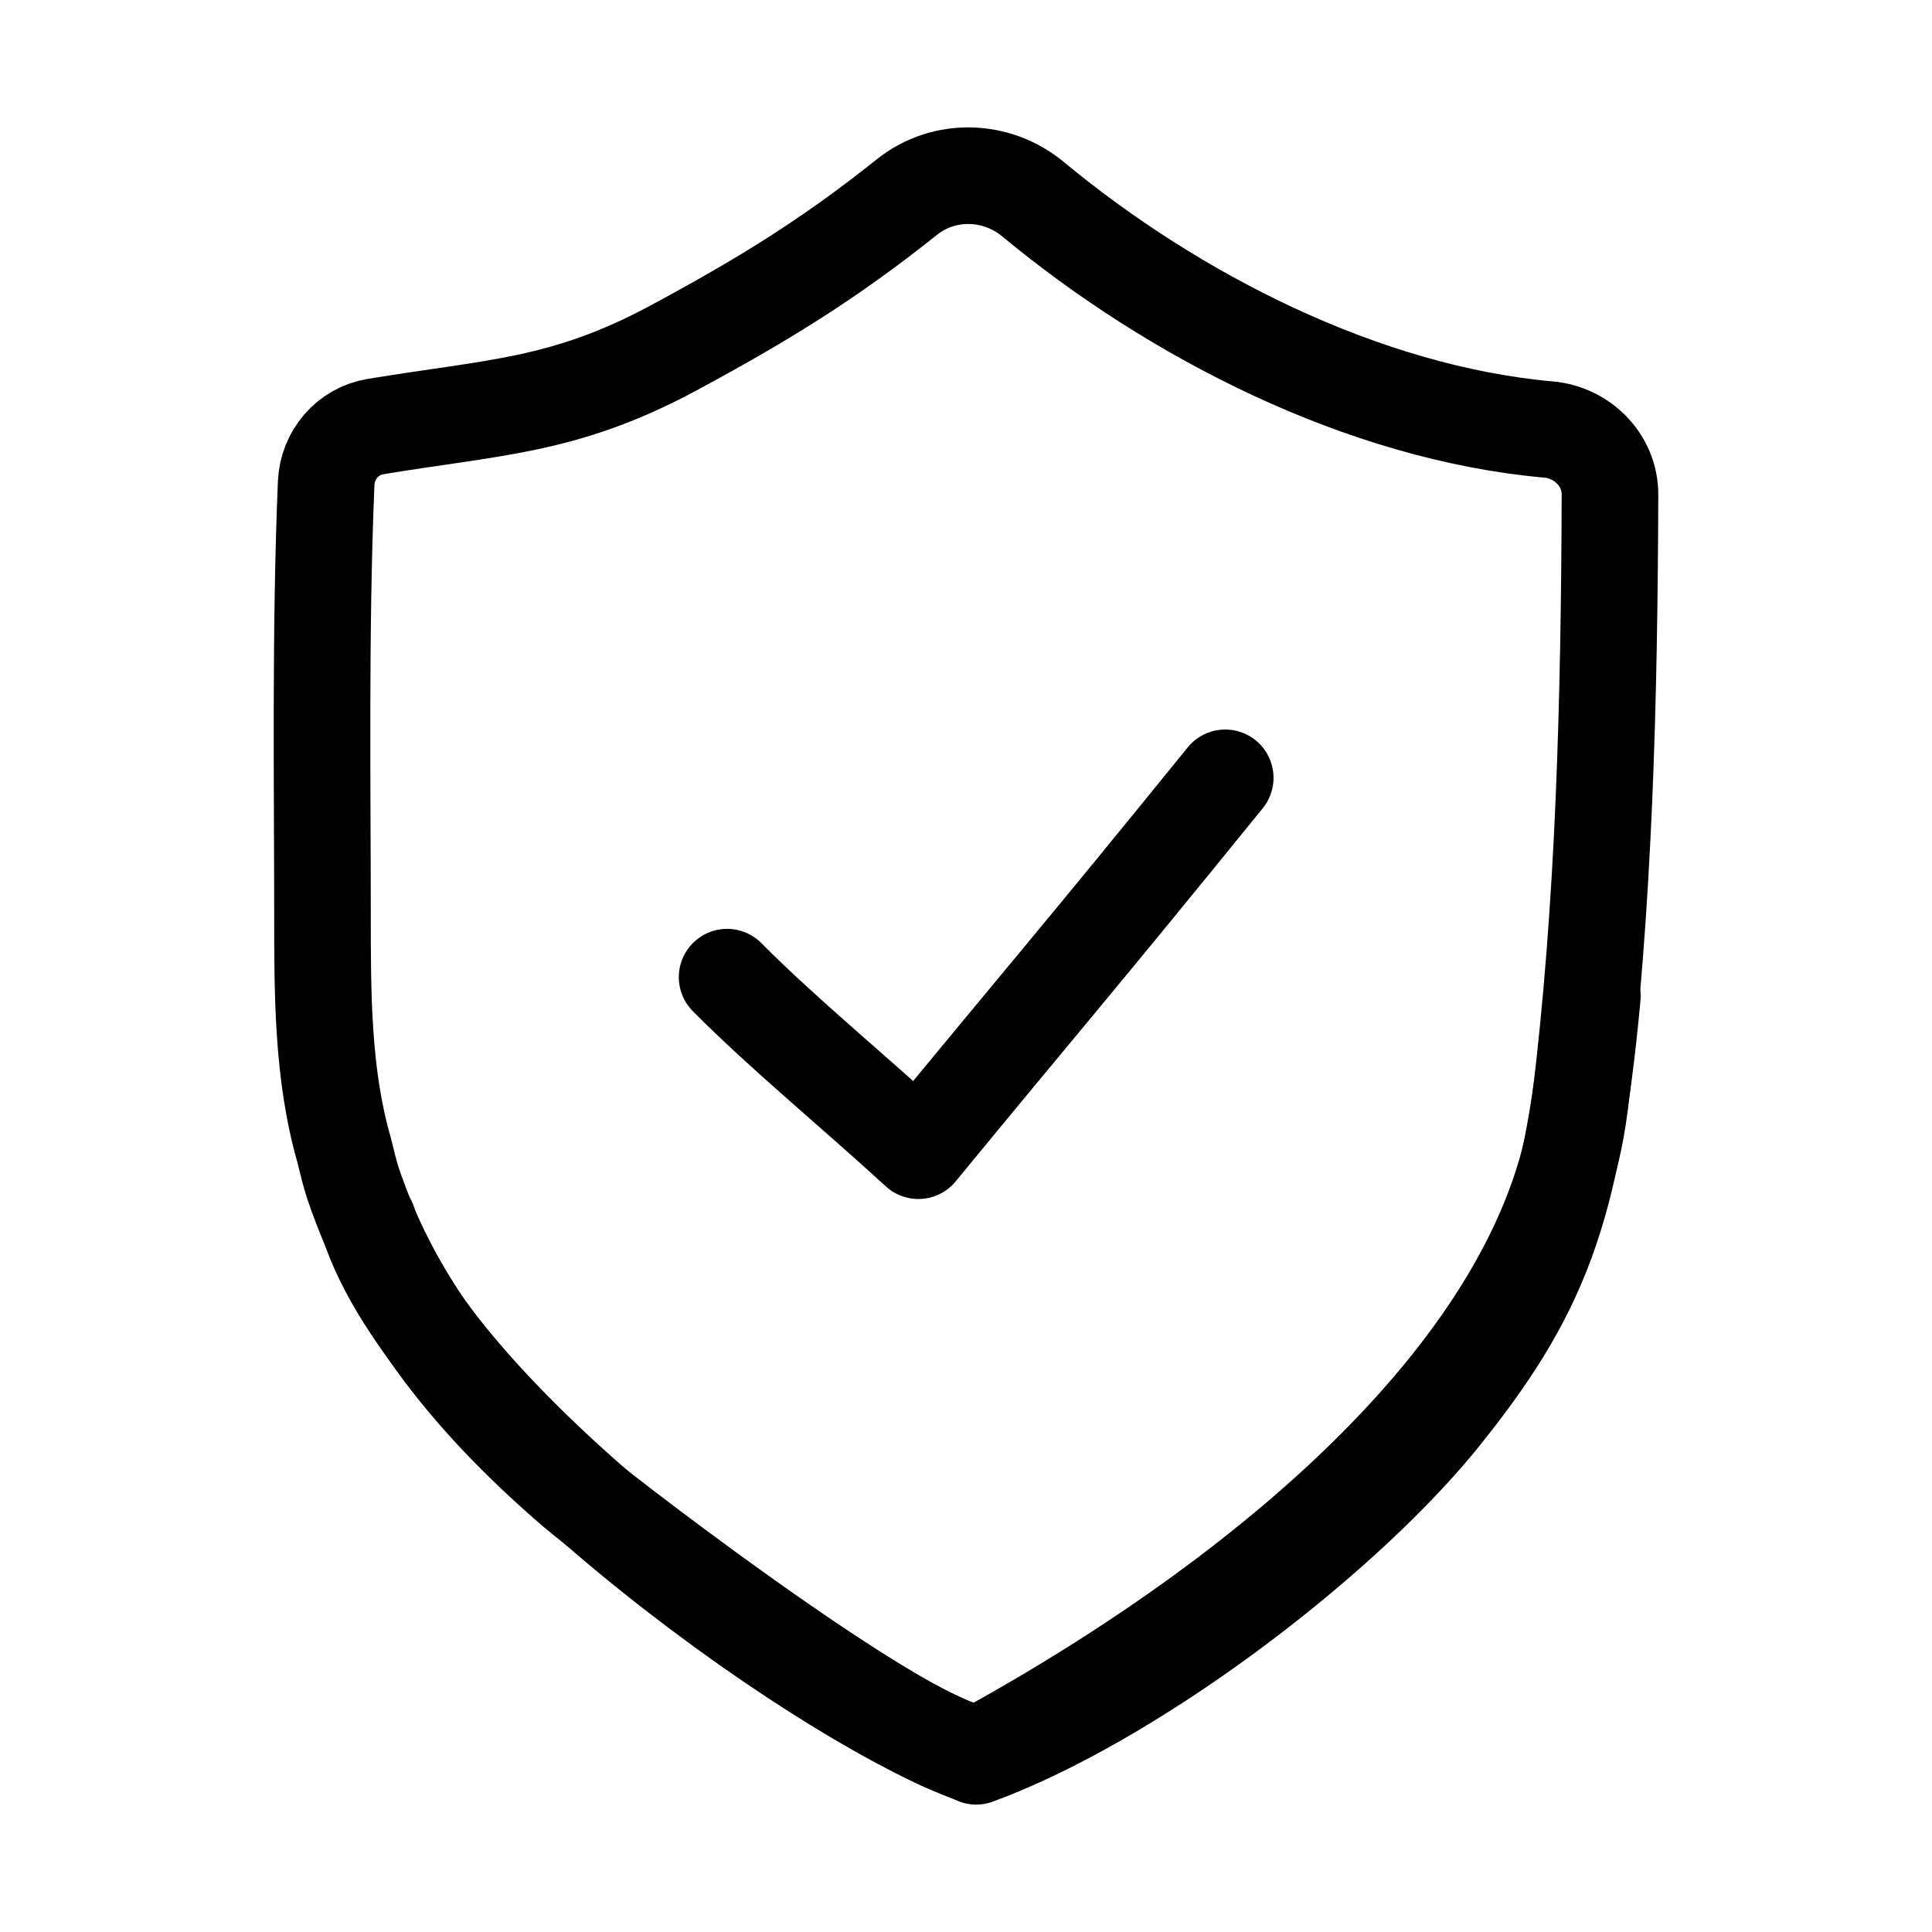 <svg width="40" height="40" viewBox="0 0 40 40" fill="none" xmlns="http://www.w3.org/2000/svg">
<path d="M15.054 20.231C16.193 21.381 17.676 22.596 19.014 23.824C21.588 20.69 22.224 19.98 25.367 16.104" stroke="black" stroke-width="2" stroke-linecap="round" stroke-linejoin="round"/>
<path d="M7.307 24.494C8.189 27.129 9.891 29.121 11.908 30.856C12.664 31.499 19.534 36.768 20.416 36.254C26.592 32.848 32.075 28.029 32.705 22.888C33.219 18.757 33.319 14.415 33.333 10.243C33.336 9.528 32.761 8.955 32.062 8.893C28.222 8.551 24.298 6.537 21.389 4.125C20.633 3.498 19.542 3.468 18.775 4.081C17.14 5.388 15.746 6.234 13.943 7.205C11.678 8.423 10.227 8.424 7.768 8.833C7.2 8.928 6.778 9.418 6.753 10.005C6.626 13.004 6.677 16.427 6.677 18.968C6.677 20.575 6.677 22.245 7.118 23.788C7.181 24.044 7.244 24.302 7.307 24.494Z" stroke="black" stroke-width="2" stroke-miterlimit="10" stroke-linecap="round" stroke-linejoin="round"/>
<path d="M20.21 36.362C23.361 35.206 27.573 32.046 29.716 29.475C31.922 26.776 32.551 25.054 32.968 20.633" stroke="black" stroke-width="2" stroke-miterlimit="10" stroke-linecap="round" stroke-linejoin="round"/>
<path d="M7.622 25.301C8.883 29.285 16.698 35.004 20.038 36.29" stroke="black" stroke-width="2" stroke-linecap="round" stroke-linejoin="round"/>
</svg>
